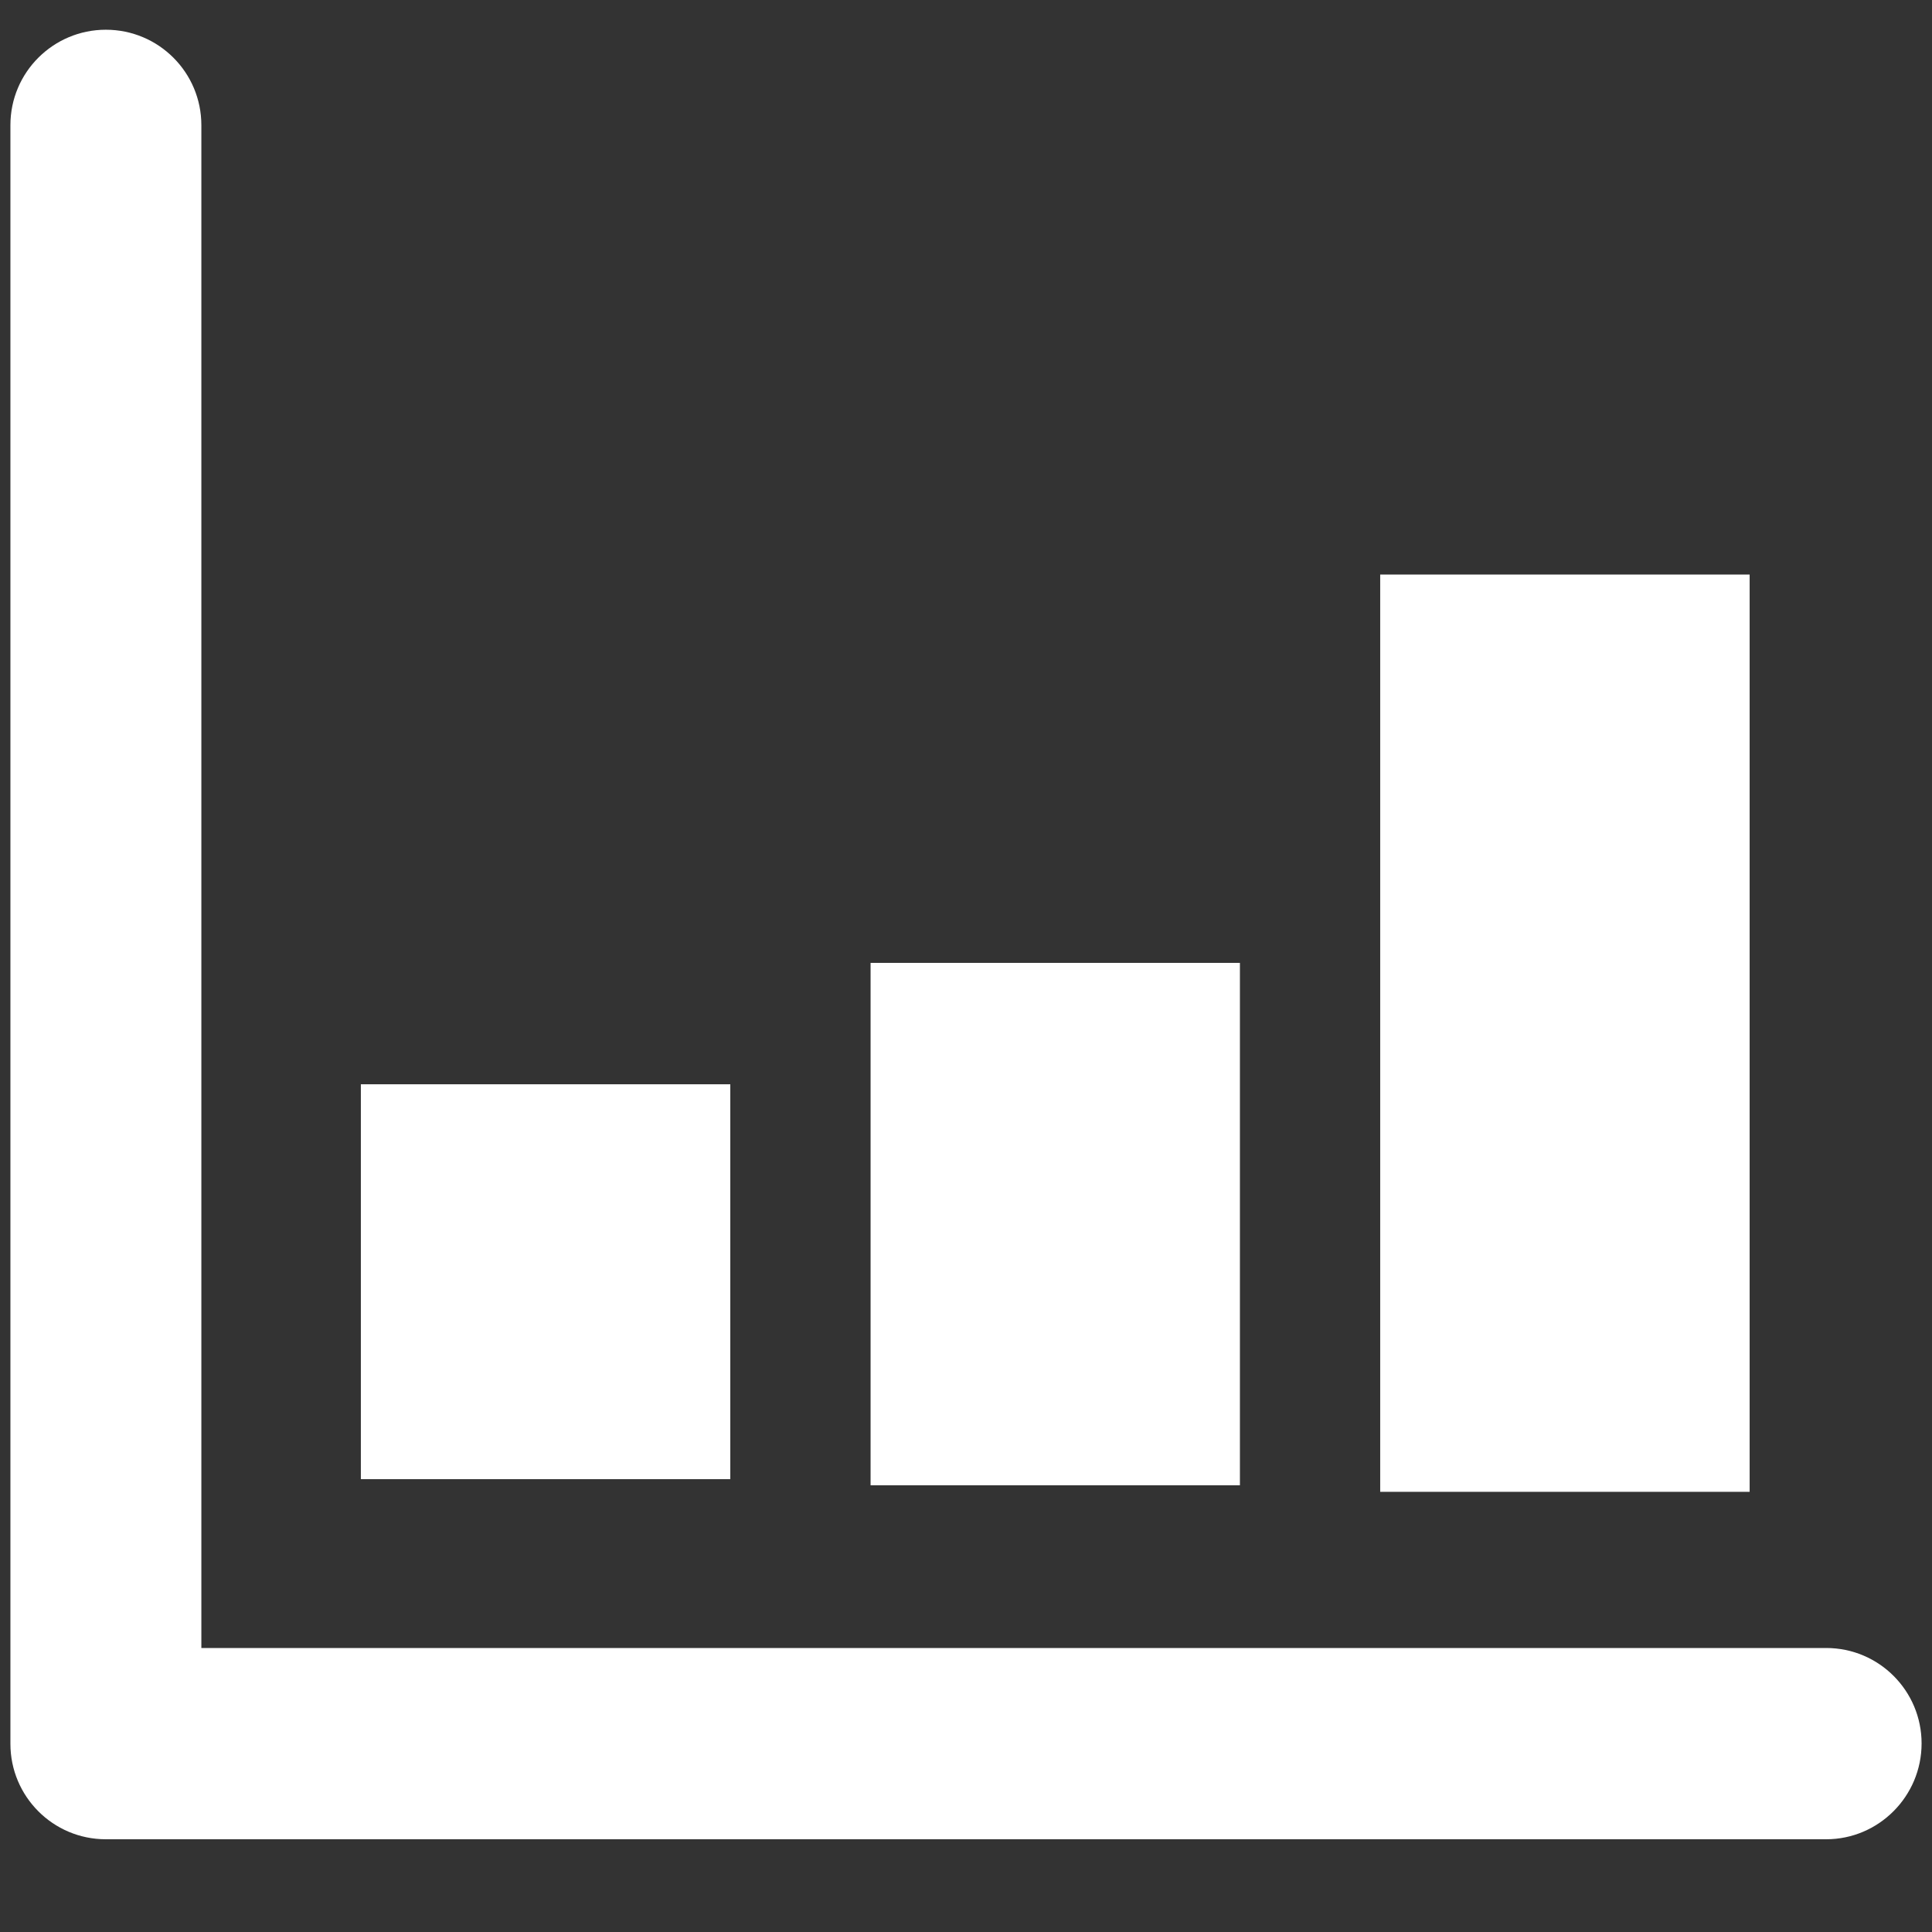 <svg width="18" height="18" viewBox="0 0 18 18" fill="none" xmlns="http://www.w3.org/2000/svg">
<rect x="0" y="0" width="18" height="18" fill="#333333" stroke="none"/>
<path d="M17.014 17.136H0.986C0.493 17.136 0.097 16.736 0.097 16.247V1.166C0.097 0.673 0.497 0.277 0.986 0.277C1.48 0.277 1.876 0.677 1.876 1.166V15.354H17.014C17.507 15.354 17.903 15.754 17.903 16.243C17.903 16.736 17.503 17.136 17.014 17.136Z" fill="white"/>
<path d="M6.804 10.102H3.362V13.781H6.804V10.102Z" fill="white"/>
<path d="M11.552 8.971H8.111V13.838H11.552V8.971Z" fill="white"/>
<path d="M16.301 5.353H12.859V13.899H16.301V5.353Z" fill="white"/>
</svg>
